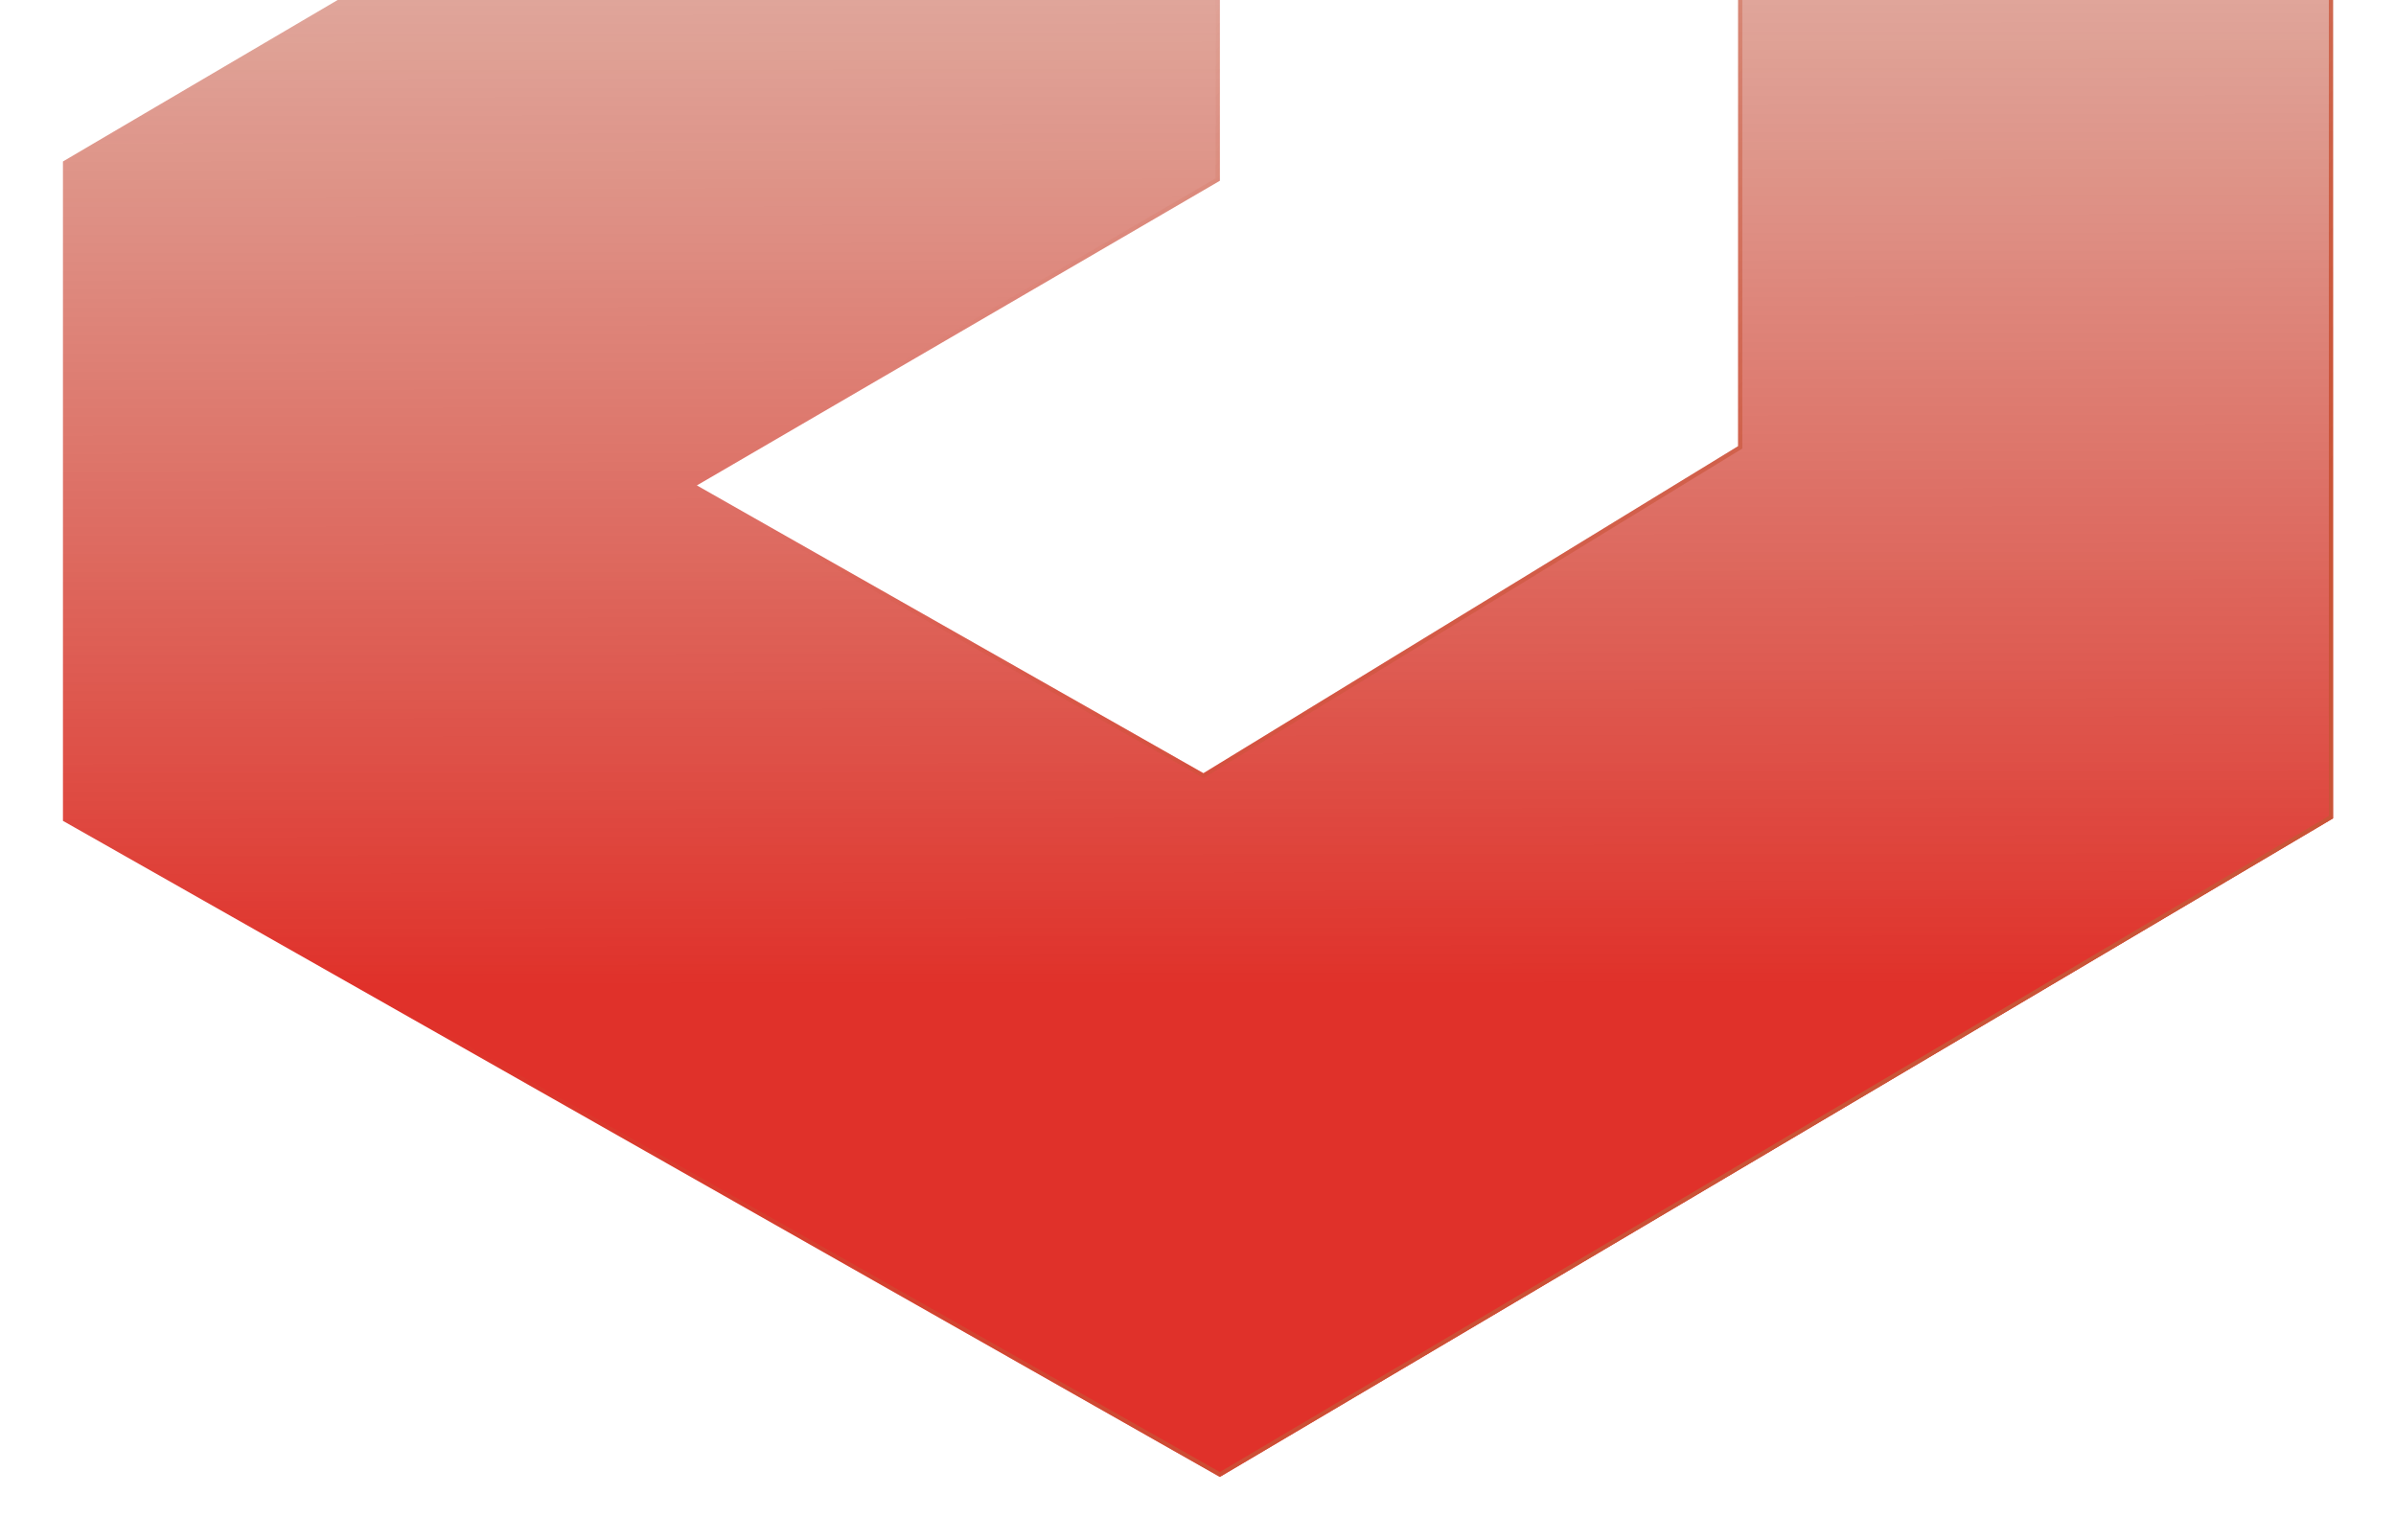 <svg width="571" height="367" viewBox="0 0 571 367" fill="none" xmlns="http://www.w3.org/2000/svg">
<g filter="url(#filter0_f_1718_54)">
<path d="M414.221 -196.187L290.715 -264.487L275.328 -273V-114.539L271.555 -112.324L22.484 34.081L15 38.485V195.642L22.016 199.616L275.328 343.278L290.715 352L414.221 278.939L433.382 267.596L556 195.052V-117.786L414.221 -196.187ZM414.221 106.343L290.715 181.889L286.795 184.288L275.328 177.768L166.075 115.692L275.328 52.042L290.715 43.074V-101.4L414.221 -31.046V106.343Z" fill="url(#paint0_linear_1718_54)"/>
<path d="M290.715 -264.487L290.473 -264.05L413.979 -195.749L555.5 -117.492V194.767L433.127 267.166L433.382 267.596L433.127 267.166L413.967 278.508L290.71 351.422L275.575 342.843L22.262 199.181L22.262 199.181L15.5 195.351V38.771L22.738 34.512L22.738 34.512L271.808 -111.893L271.809 -111.893L275.581 -114.108L275.828 -114.252V-114.539V-272.152L290.473 -264.05L290.715 -264.487ZM414.482 106.769L414.721 106.623V106.343V-31.046V-31.336L414.469 -31.48L290.963 -101.835L290.215 -102.261V-101.4V42.786L275.076 51.61L165.823 115.26L165.073 115.697L165.828 116.127L275.081 178.202L286.547 184.722L286.804 184.868L287.056 184.714L290.976 182.315L414.482 106.769Z" stroke="url(#paint1_linear_1718_54)"/>
</g>
<defs>
<filter id="filter0_f_1718_54" x="0" y="-288" width="571" height="655" filterUnits="userSpaceOnUse" color-interpolation-filters="sRGB">
<feFlood flood-opacity="0" result="BackgroundImageFix"/>
<feBlend mode="normal" in="SourceGraphic" in2="BackgroundImageFix" result="shape"/>
<feGaussianBlur stdDeviation="7.5" result="effect1_foregroundBlur_1718_54"/>
</filter>
<linearGradient id="paint0_linear_1718_54" x1="285.5" y1="-273" x2="286.067" y2="235.167" gradientUnits="userSpaceOnUse">
<stop stop-color="#C46C56" stop-opacity="0"/>
<stop offset="0.454" stop-color="#C46C56" stop-opacity="0.5"/>
<stop offset="1" stop-color="#E0312A"/>
</linearGradient>
<linearGradient id="paint1_linear_1718_54" x1="480" y1="209.5" x2="254.733" y2="31.898" gradientUnits="userSpaceOnUse">
<stop stop-color="#C95437"/>
<stop offset="1" stop-color="#C75336" stop-opacity="0"/>
</linearGradient>
</defs>
</svg>
